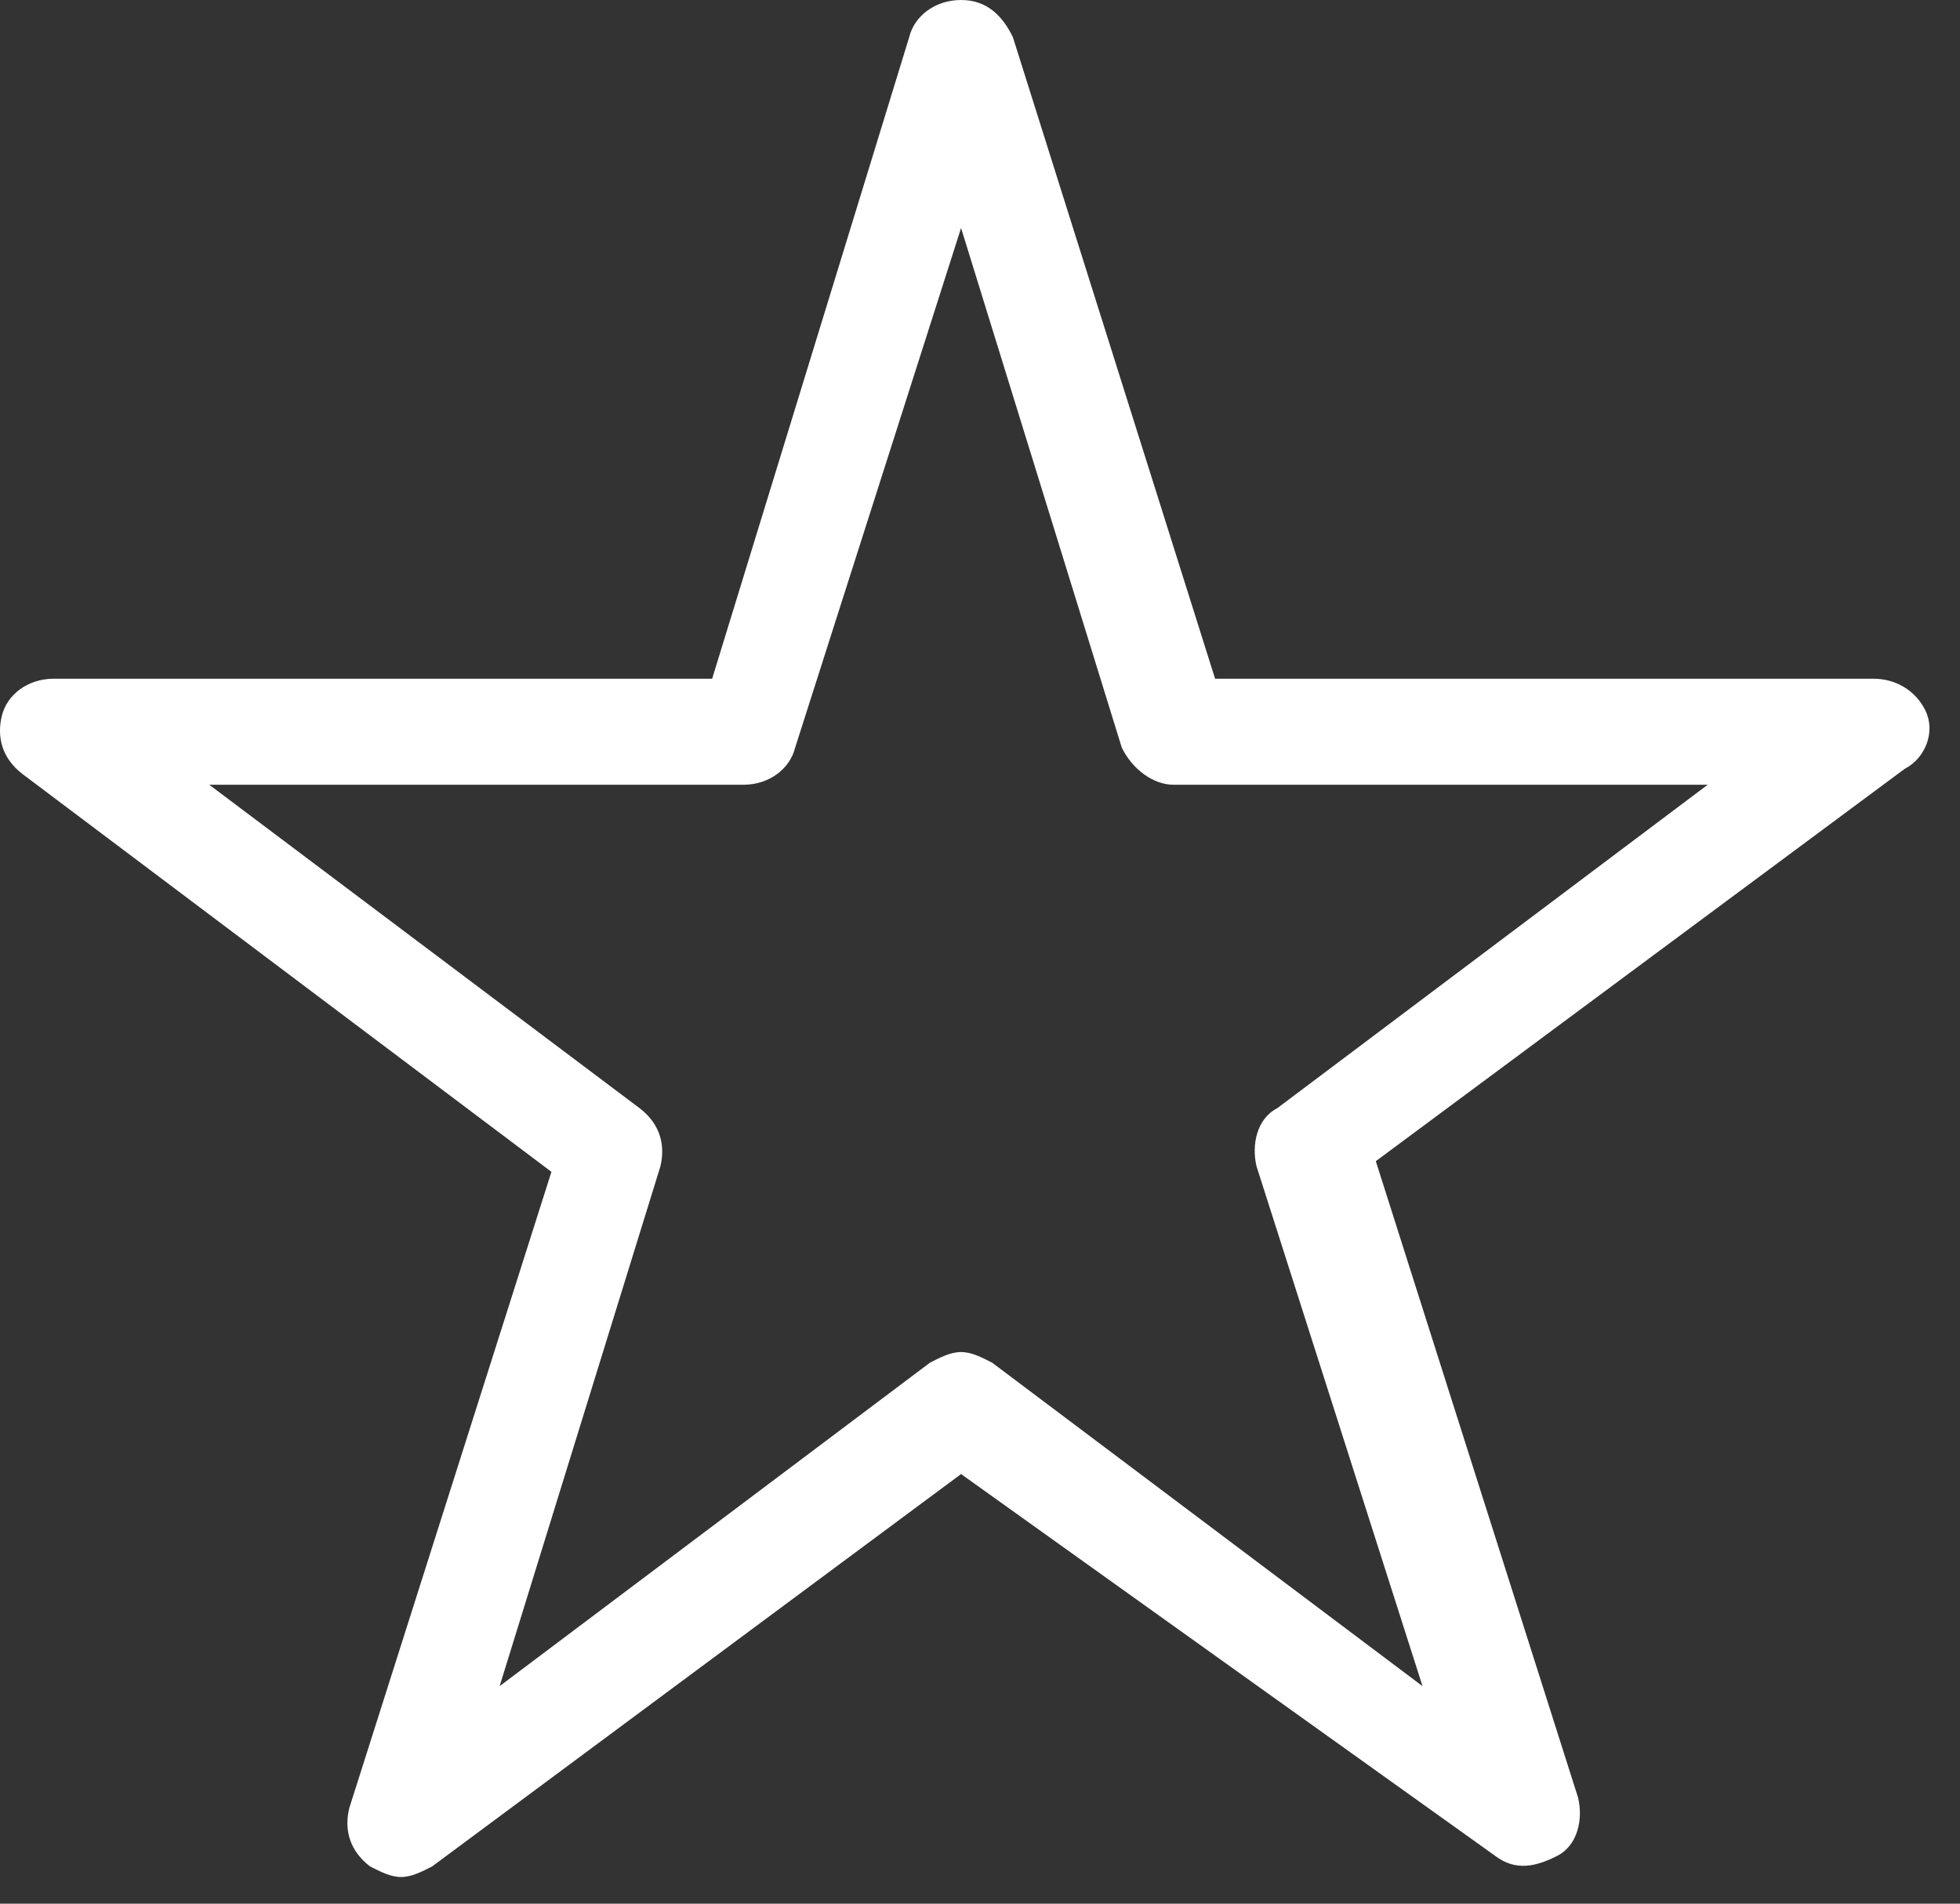 <svg width="35" height="34" viewBox="0 0 35 34" fill="none" xmlns="http://www.w3.org/2000/svg">
<rect x="0" y="0" width="35" height="34" fill="#333333" stroke="none"/>
<path d="M7.162 33.524C6.977 33.524 6.792 33.429 6.607 33.334C6.237 33.05 6.144 32.672 6.237 32.293L9.847 20.929L0.404 13.826C0.033 13.542 -0.059 13.163 0.033 12.784C0.126 12.406 0.496 12.122 0.959 12.122H12.717L16.236 0.663C16.328 0.284 16.699 0 17.162 0C17.625 0 17.902 0.284 18.087 0.663L21.698 12.122H33.456C33.827 12.122 34.197 12.311 34.382 12.69C34.568 13.069 34.382 13.542 34.012 13.732L24.568 20.739L28.179 32.103C28.272 32.482 28.179 32.956 27.809 33.145C27.439 33.334 27.068 33.429 26.698 33.145L17.162 26.327L7.718 33.334C7.533 33.429 7.348 33.524 7.162 33.524ZM17.162 24.148C17.347 24.148 17.532 24.243 17.717 24.338L25.402 30.115L22.439 20.834C22.346 20.455 22.439 19.982 22.809 19.792L30.494 14.016H20.958C20.587 14.016 20.217 13.732 20.032 13.353L17.162 4.072L14.199 13.353C14.106 13.732 13.736 14.016 13.273 14.016H3.737L11.421 19.792C11.792 20.076 11.884 20.455 11.792 20.834L8.922 30.115L16.606 24.338C16.791 24.243 16.976 24.148 17.162 24.148Z" fill="white"/>
</svg>
